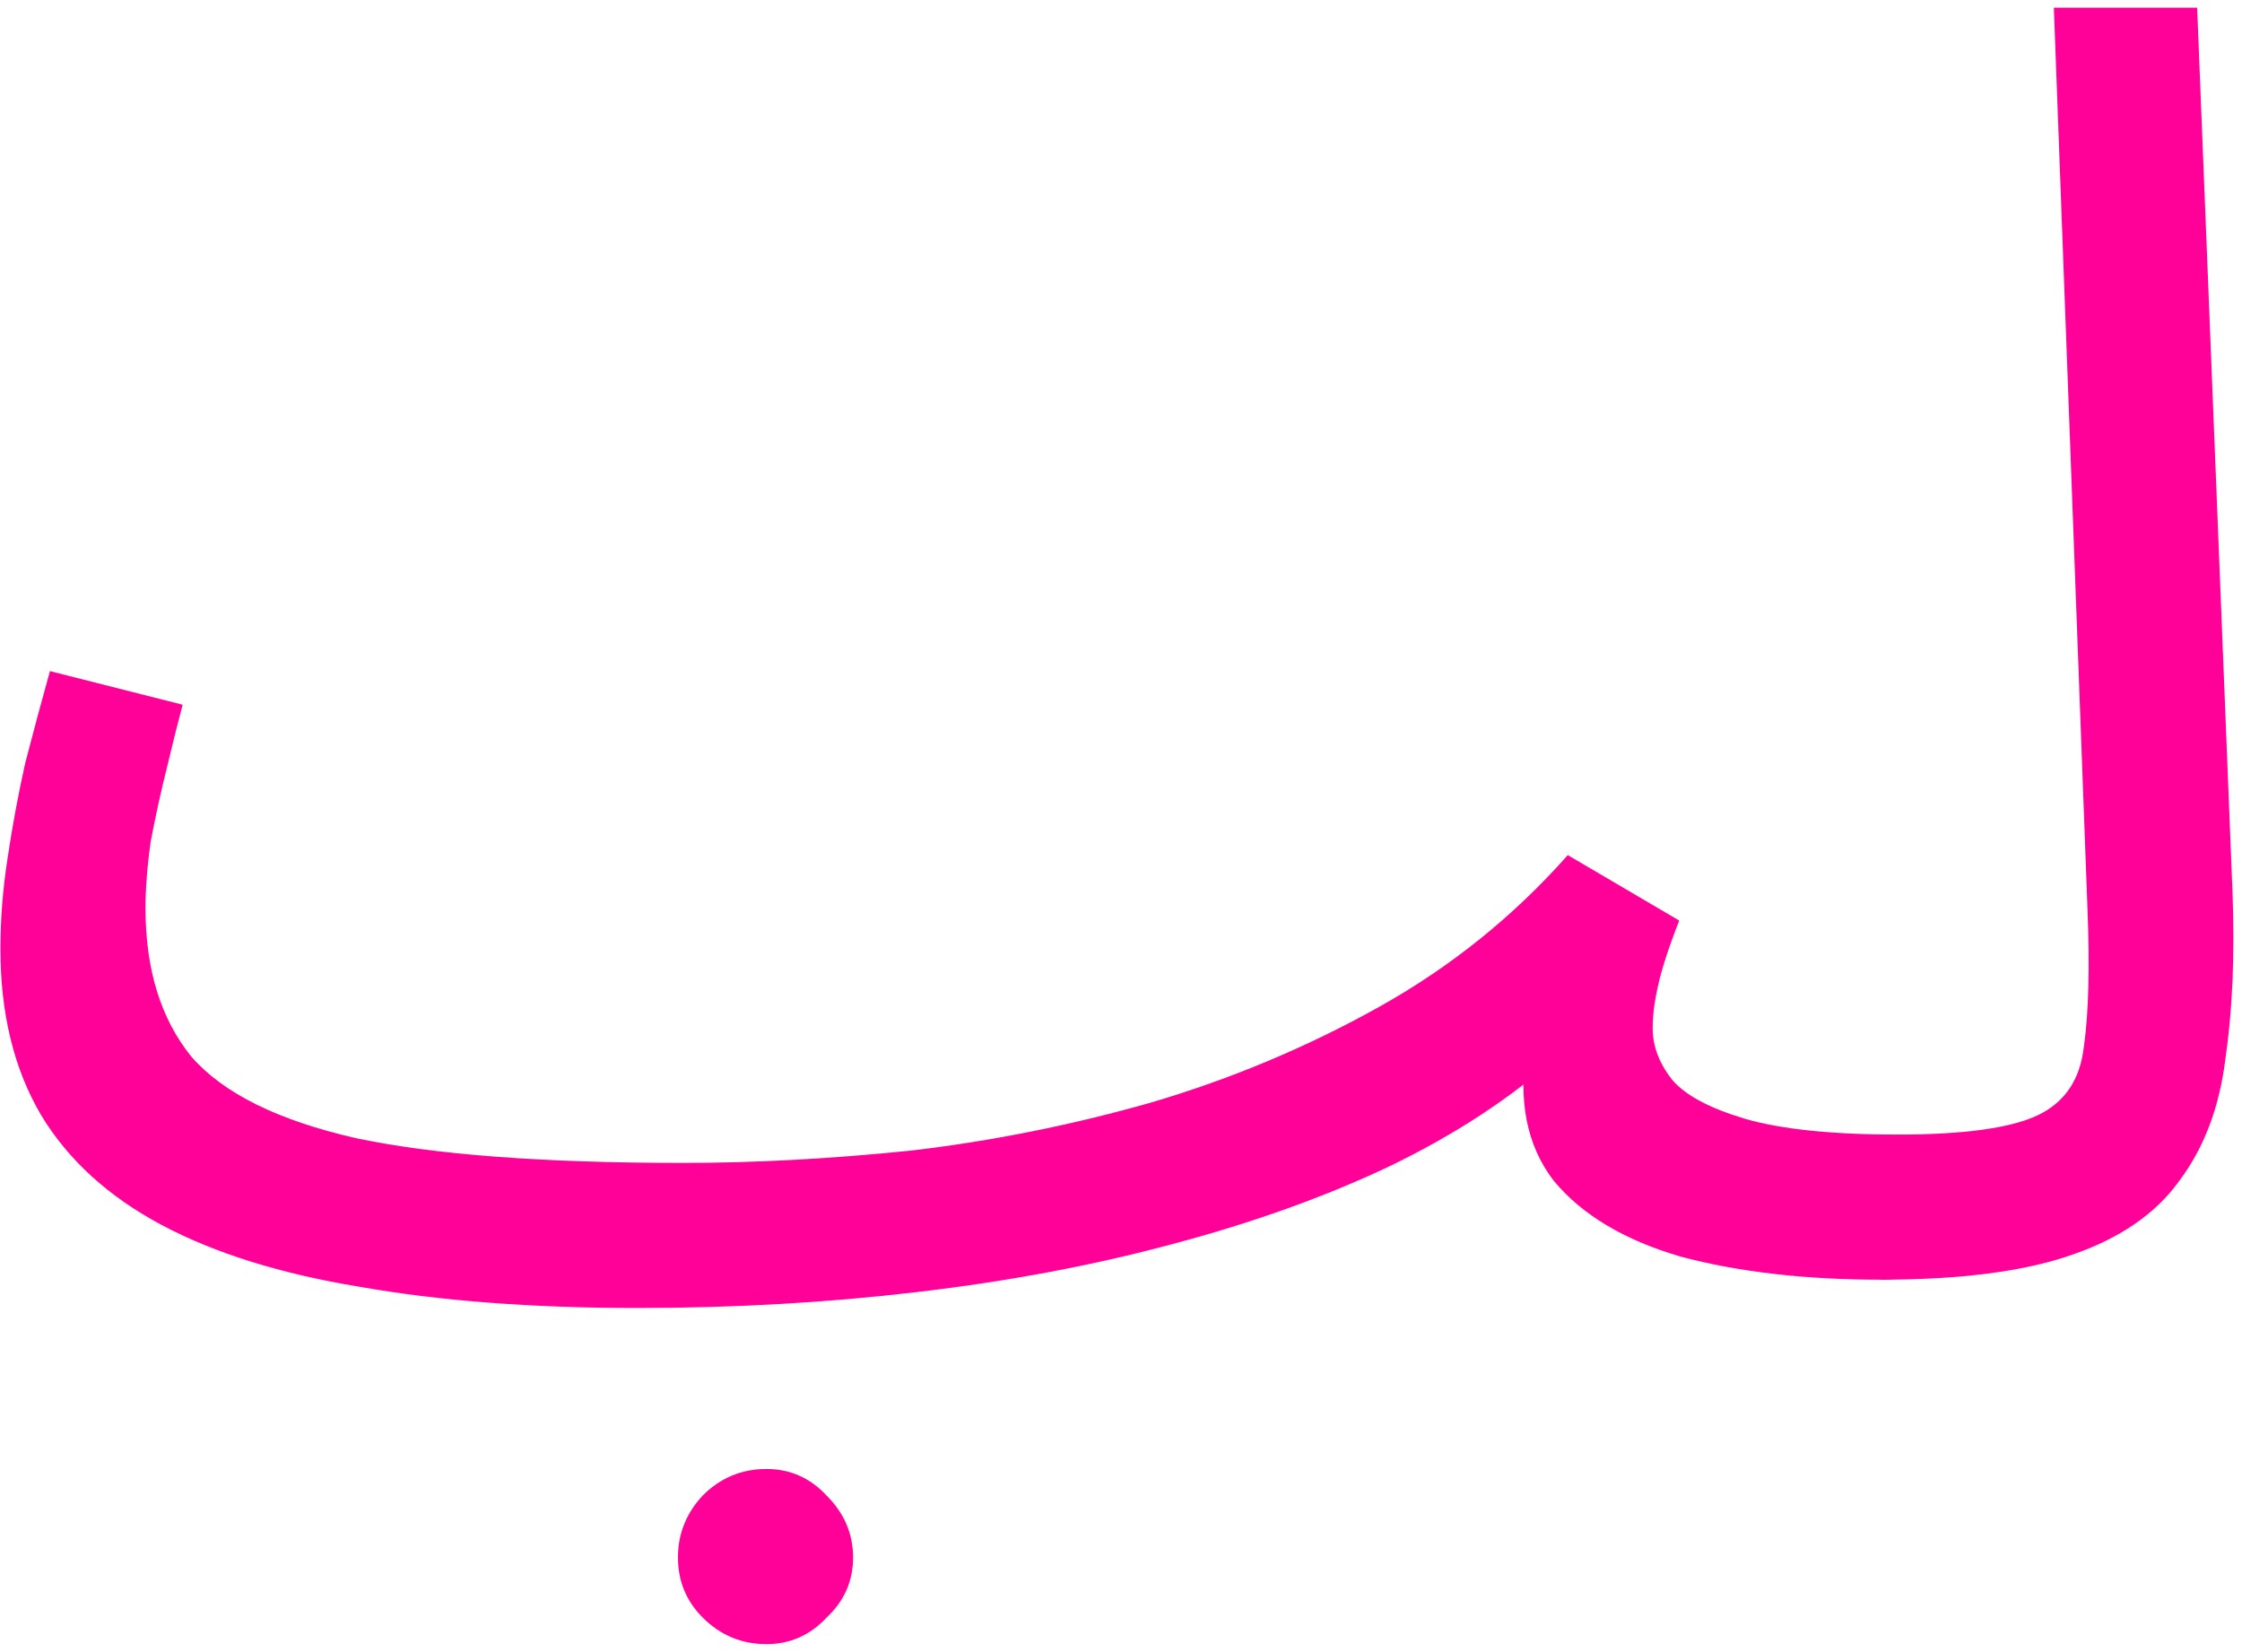 <svg width="247" height="182" viewBox="0 0 247 182" fill="#ff0099" xmlns="http://www.w3.org/2000/svg">
<path d="M70.209 144.093L75.276 128.112C83.201 128.112 91.582 127.657 100.417 126.748C109.252 125.708 118.022 123.954 126.727 121.486C135.562 118.887 143.942 115.379 151.868 110.962C159.793 106.544 166.744 100.957 172.721 94.201L184.999 101.412C183.83 104.4 183.05 106.804 182.66 108.623C182.271 110.312 182.076 111.871 182.076 113.3C182.076 115.249 182.79 117.133 184.219 118.952C185.649 120.641 188.312 122.07 192.21 123.24C196.238 124.409 201.889 124.994 209.165 124.994C211.894 124.994 213.843 125.773 215.012 127.332C216.311 128.762 216.961 130.516 216.961 132.594C216.961 134.673 216.051 136.622 214.232 138.441C212.414 140.13 210.075 140.975 207.216 140.975C198.901 140.975 191.56 140.13 185.194 138.441C178.957 136.622 174.28 133.829 171.162 130.061C168.173 126.163 167.199 121.161 168.238 115.054L171.746 116.224C166.549 120.901 160.313 124.994 153.037 128.502C145.891 131.88 137.901 134.738 129.066 137.077C120.36 139.416 111.006 141.17 101.001 142.339C91.127 143.508 80.863 144.093 70.209 144.093ZM70.209 144.093C58.645 144.093 48.446 143.313 39.611 141.754C30.906 140.325 23.63 138.051 17.783 134.933C11.937 131.815 7.519 127.787 4.531 122.85C1.542 117.783 0.048 111.676 0.048 104.53C0.048 101.282 0.308 97.969 0.828 94.591C1.348 91.083 1.997 87.575 2.777 84.067C3.686 80.559 4.596 77.181 5.505 73.933L20.122 77.635C19.602 79.584 19.018 81.923 18.368 84.651C17.718 87.25 17.134 89.913 16.614 92.642C16.224 95.37 16.029 97.839 16.029 100.048C16.029 106.804 17.718 112.261 21.096 116.419C24.605 120.446 30.646 123.435 39.221 125.383C47.796 127.202 59.815 128.112 75.276 128.112L79.174 137.856L70.209 144.093ZM84.436 181.122C81.707 181.122 79.369 180.148 77.42 178.199C75.601 176.38 74.691 174.171 74.691 171.572C74.691 168.974 75.601 166.7 77.42 164.751C79.369 162.802 81.707 161.828 84.436 161.828C87.034 161.828 89.243 162.802 91.062 164.751C93.011 166.7 93.985 168.974 93.985 171.572C93.985 174.171 93.011 176.38 91.062 178.199C89.243 180.148 87.034 181.122 84.436 181.122Z" />
<path d="M207.172 140.975L208.926 124.994C216.332 124.994 221.529 124.279 224.517 122.85C227.506 121.421 229.195 118.887 229.585 115.249C230.104 111.611 230.234 106.544 229.974 100.048L226.271 0.849H242.058L245.955 98.294C246.215 105.18 245.955 111.286 245.176 116.613C244.526 121.94 242.837 126.423 240.109 130.061C237.51 133.699 233.547 136.427 228.22 138.246C223.023 140.065 216.007 140.975 207.172 140.975Z" />
</svg>
